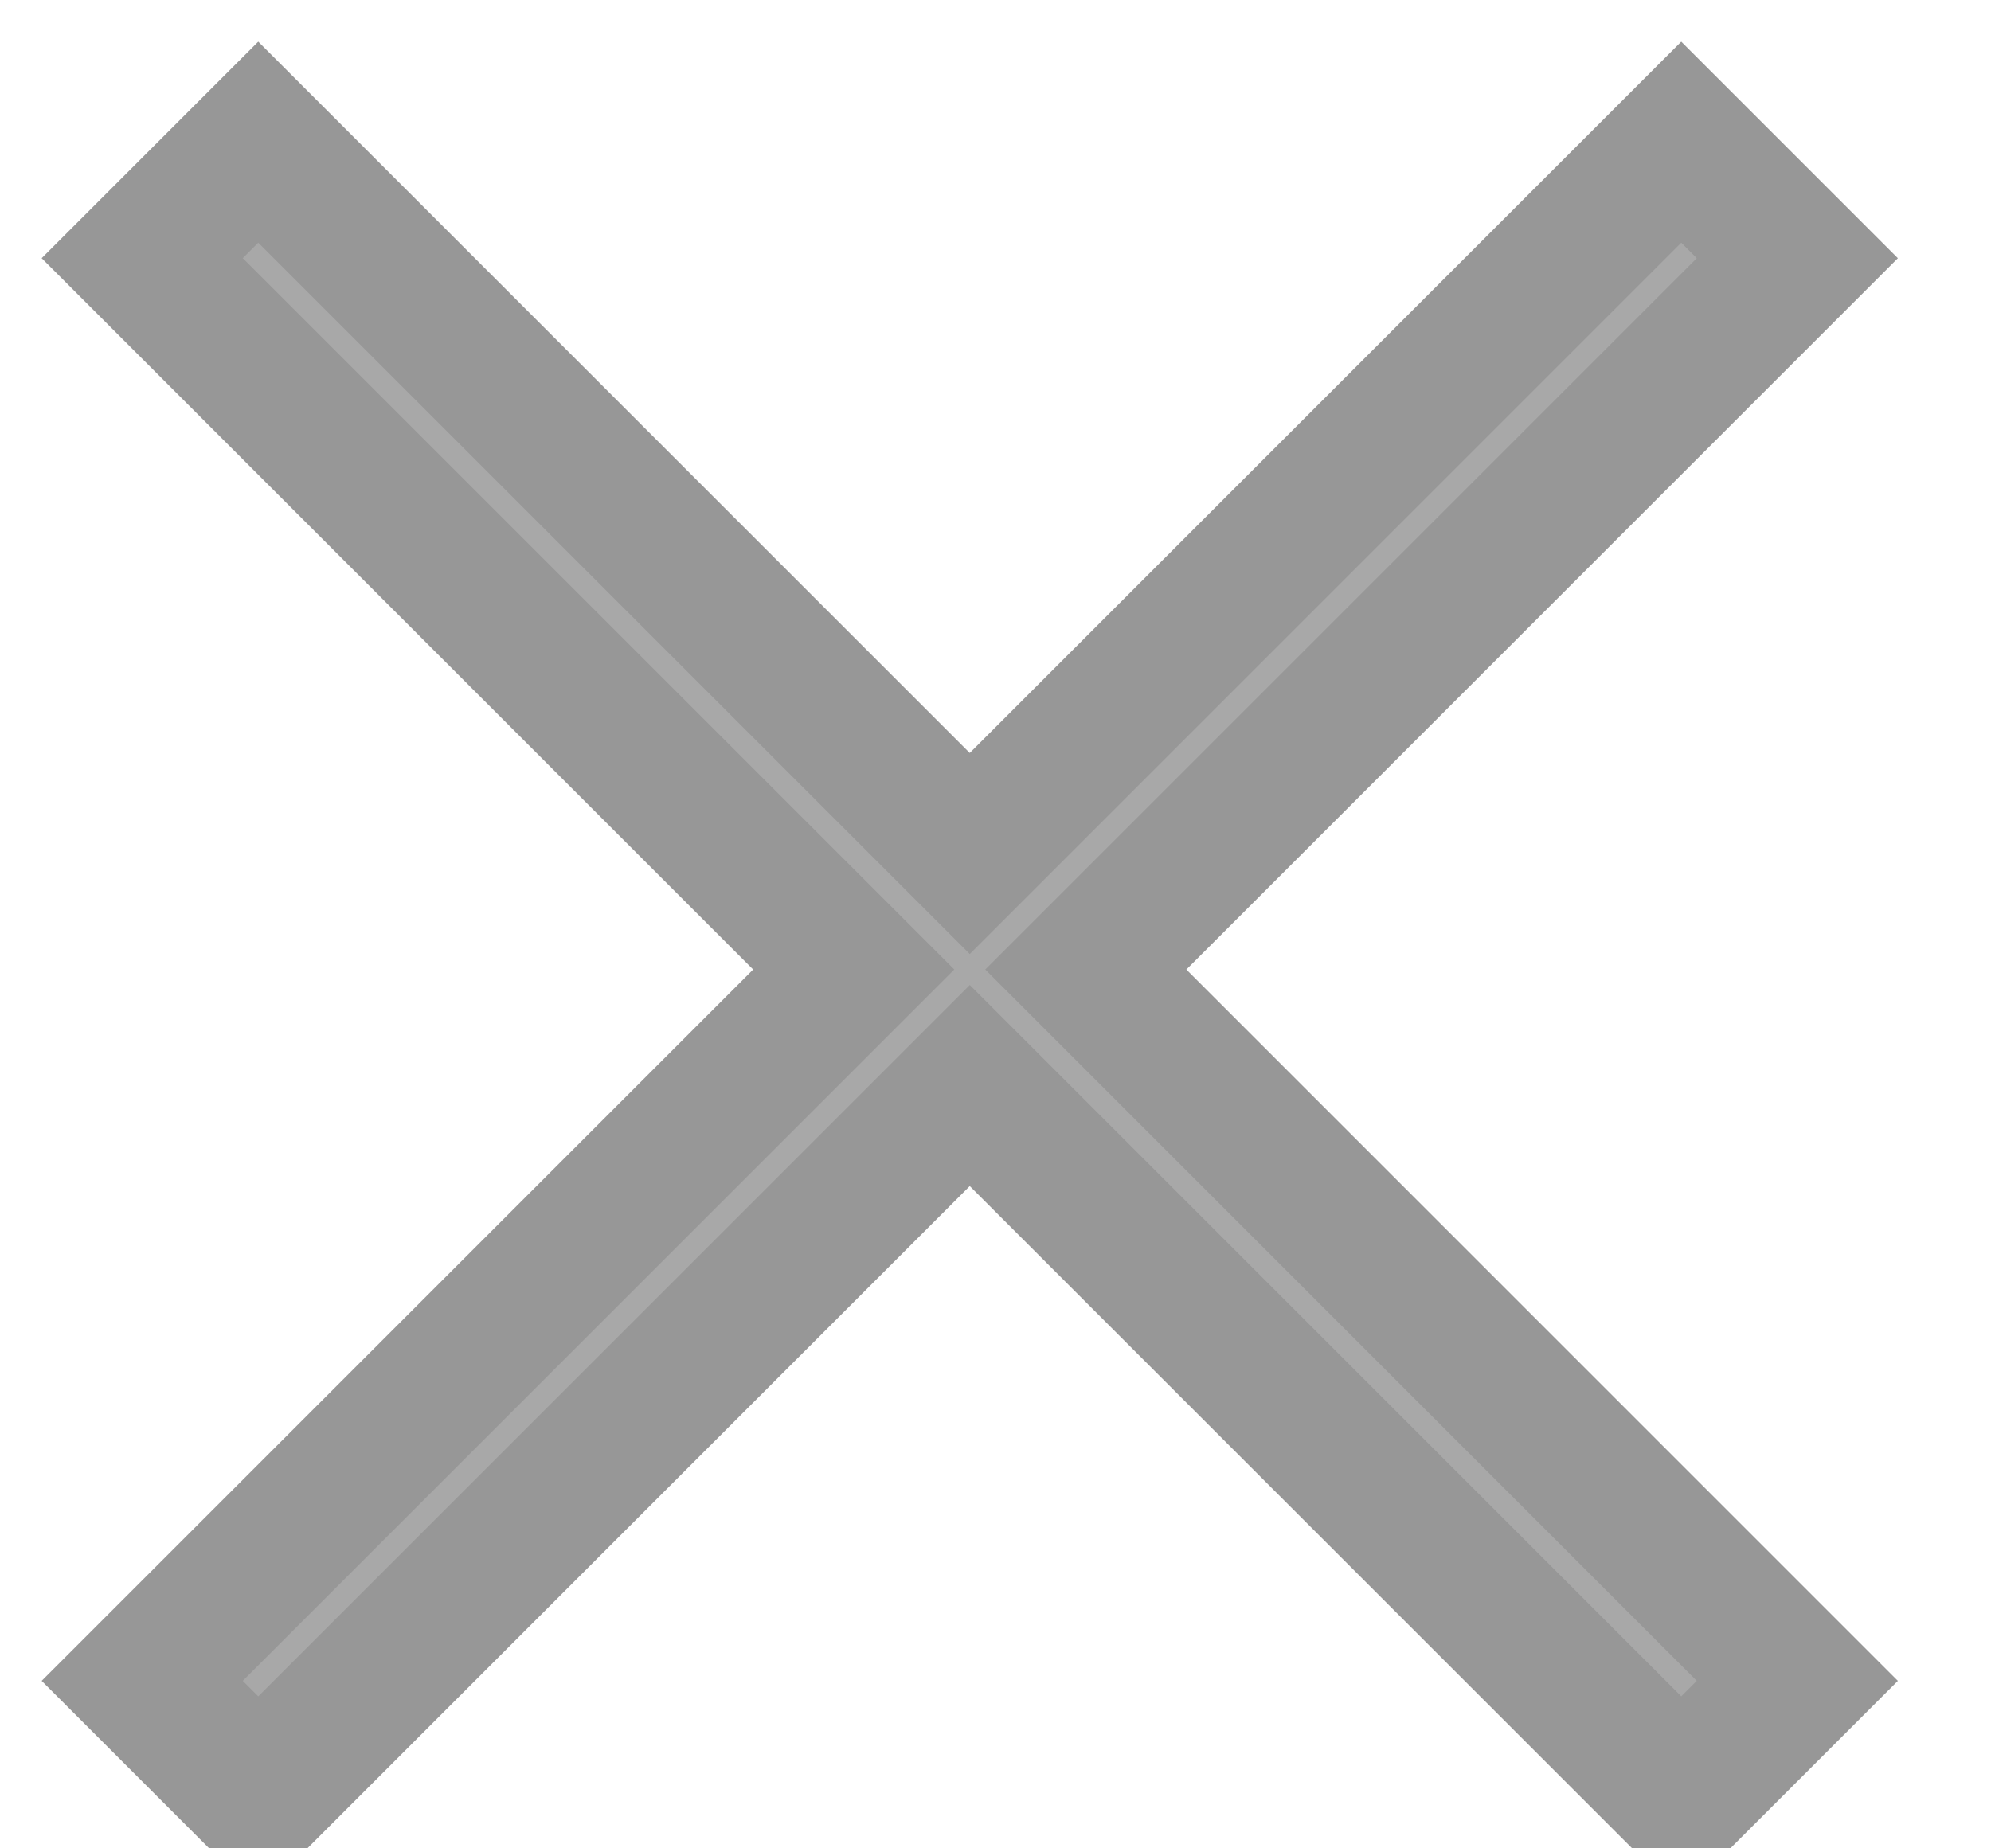 <?xml version="1.0" encoding="UTF-8" standalone="no"?>
<svg width="14px" height="13px" viewBox="0 0 14 13" version="1.1" xmlns="http://www.w3.org/2000/svg" xmlns:xlink="http://www.w3.org/1999/xlink">
    <!-- Generator: Sketch 41 (35326) - http://www.bohemiancoding.com/sketch -->
    <title>Group Copy</title>
    <desc>Created with Sketch.</desc>
    <defs></defs>
    <g id="WiFi-SSiD" stroke="none" stroke-width="1" fill="none" fill-rule="evenodd">
        <g id="wifi-ssid---edit-settings-3.2" transform="translate(-1006, -516)" stroke="#979797" fill="#A8A8A8">
            <g id="list/statis/client-list" transform="translate(429, 486)">
                <g id="Group-Copy" transform="translate(578, 31)">
                    <g id="Group-2">
                        <polygon id="+" points="0.816 1.64029413e-13 5.819 5.003 10.822 -3.37507799e-14 11.638 0.816 6.635 5.819 11.638 10.822 10.822 11.638 5.819 6.635 0.816 11.638 0 10.822 5.003 5.819 2.8768028e-13 0.816"></polygon>
                    </g>
                </g>
            </g>
        </g>
    </g>
</svg>